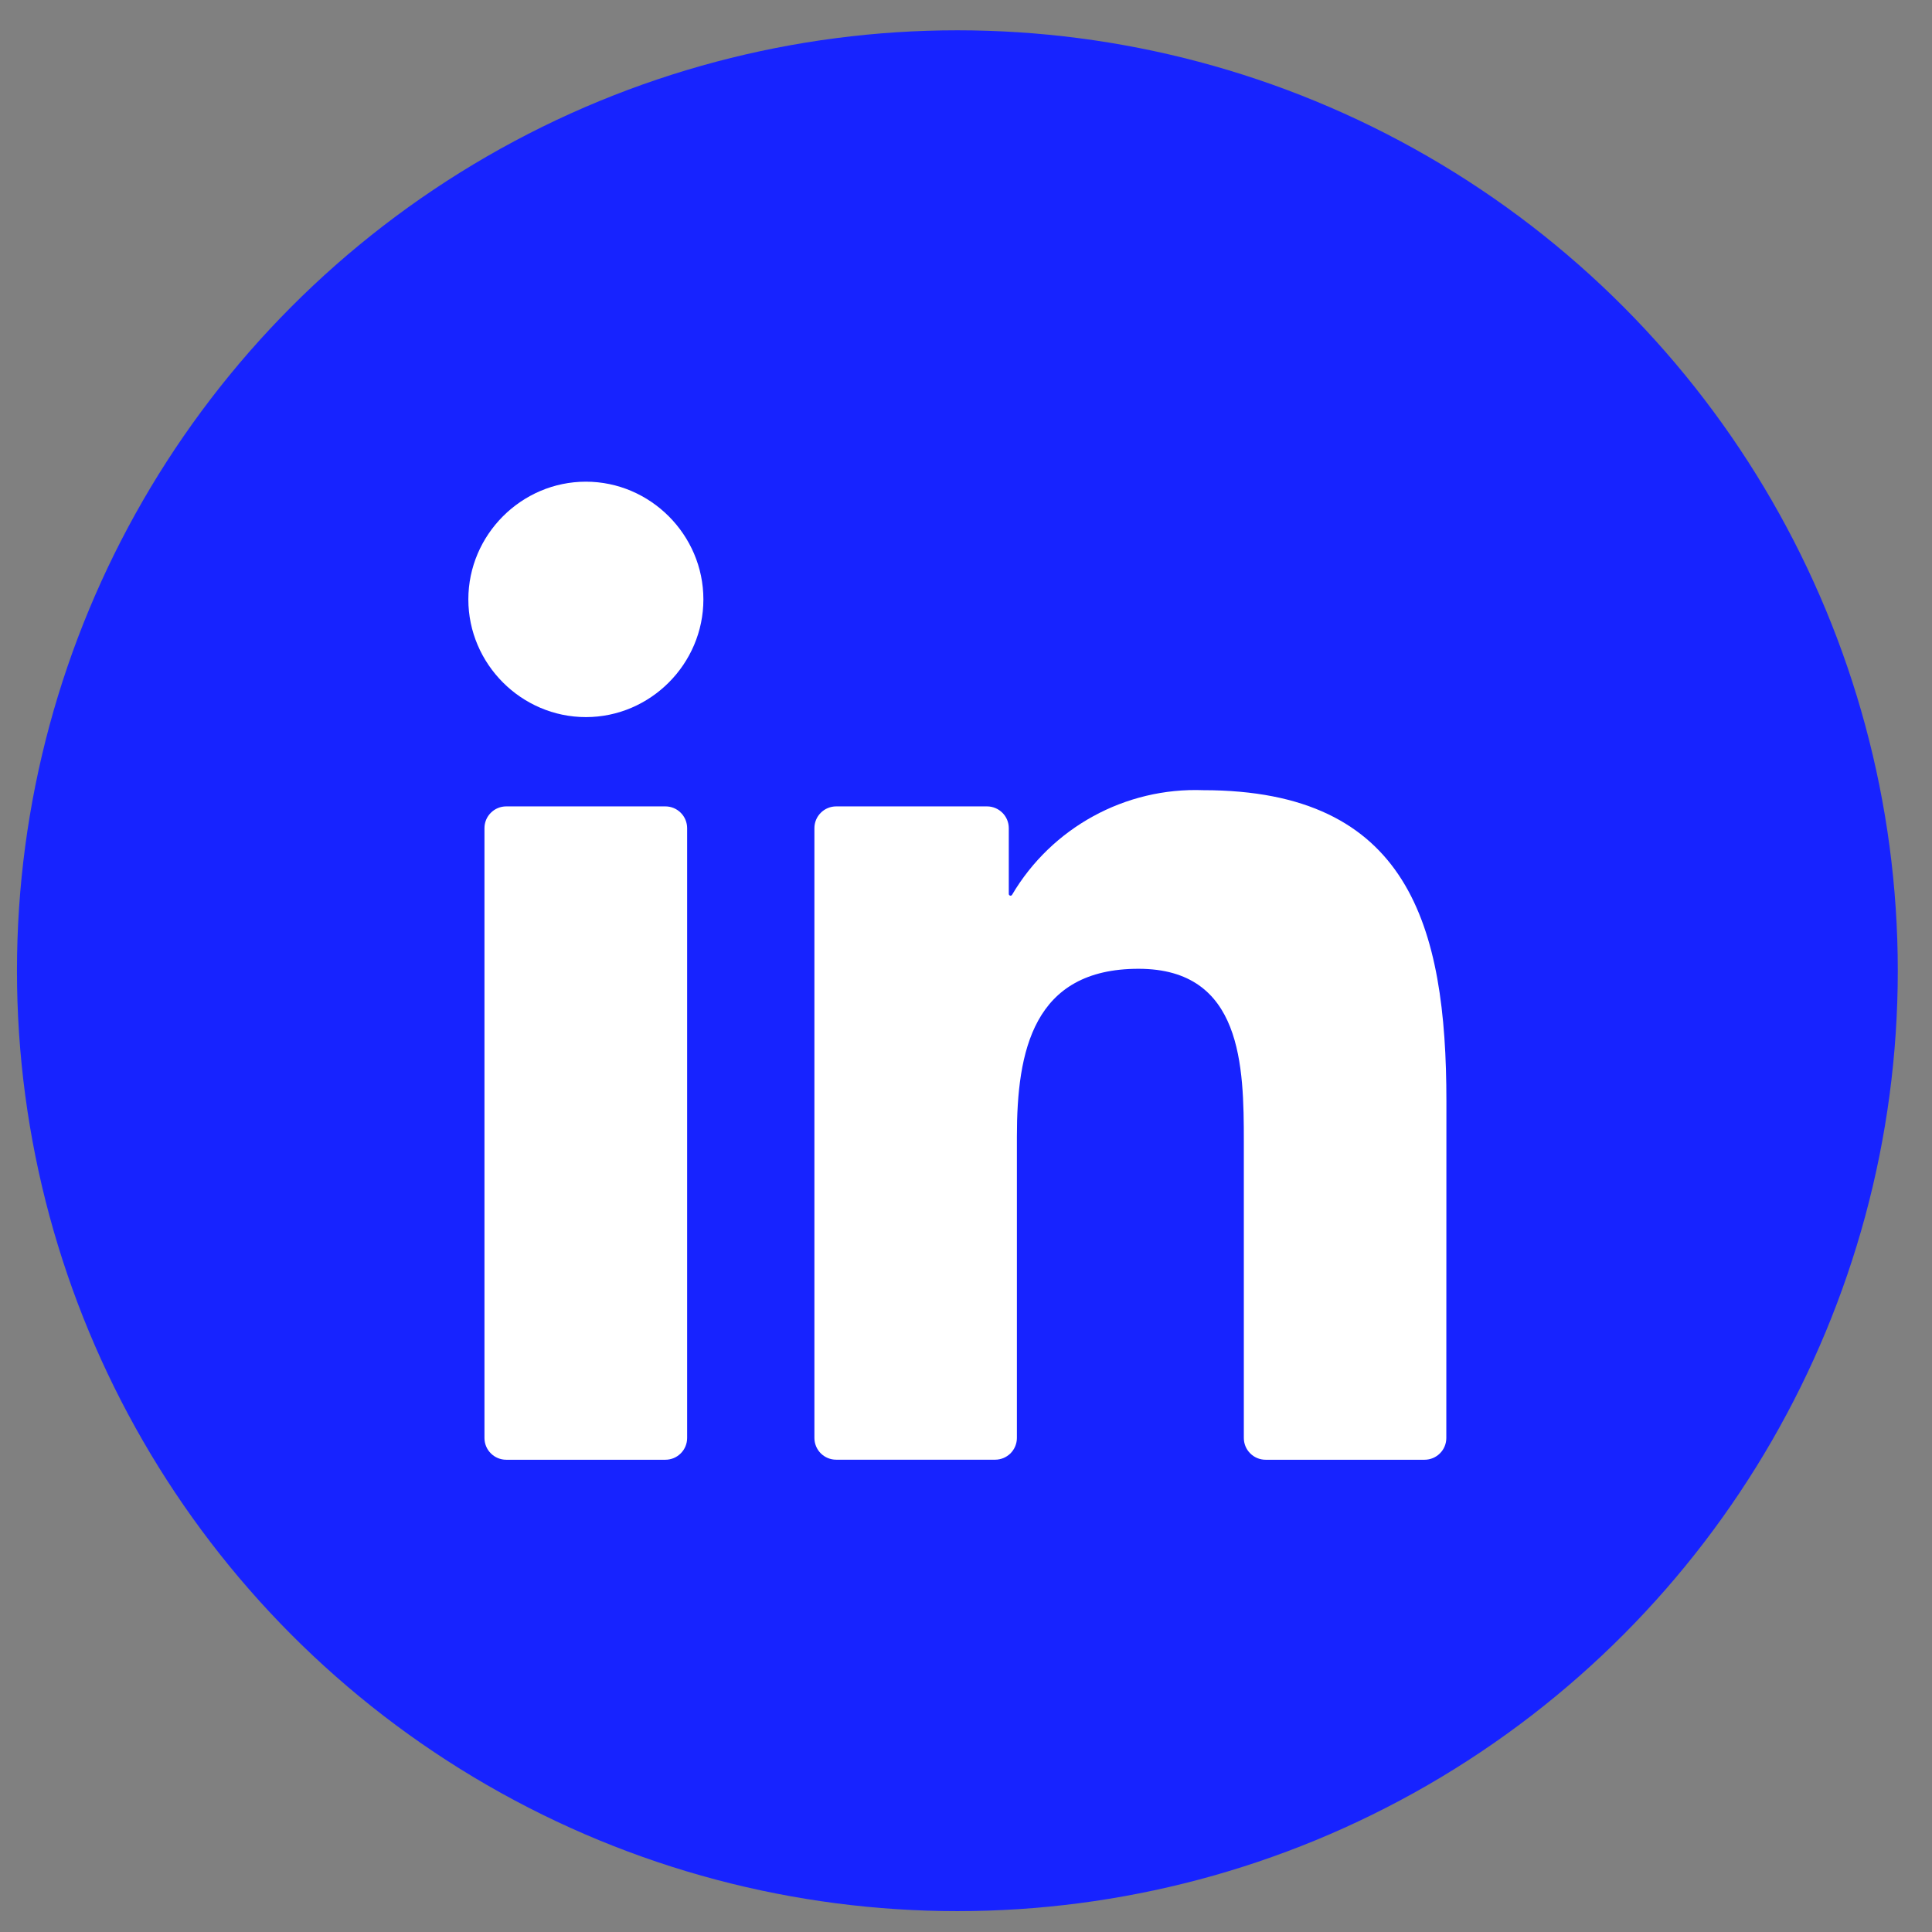<svg width="41" height="41" viewBox="0 0 41 41" fill="none" xmlns="http://www.w3.org/2000/svg">
<rect x="0" y="0" width="41" height="41" fill="#808080" stroke="none"/>
<circle cx="20.317" cy="20.6" r="19.957" fill="#1723FF"/>
<path d="M26.857 30.978H30.232C30.354 30.978 30.472 30.929 30.558 30.842C30.645 30.756 30.693 30.638 30.693 30.516L30.695 23.372C30.695 19.639 29.892 16.769 25.536 16.769C23.881 16.707 22.319 17.562 21.477 18.99C21.473 18.997 21.466 19.002 21.459 19.005C21.451 19.008 21.443 19.009 21.435 19.006C21.428 19.004 21.421 19 21.416 18.993C21.411 18.987 21.408 18.979 21.408 18.971V17.575C21.408 17.453 21.36 17.335 21.273 17.249C21.186 17.162 21.069 17.113 20.947 17.113H17.744C17.622 17.113 17.504 17.162 17.418 17.249C17.331 17.335 17.283 17.453 17.283 17.575V30.515C17.283 30.637 17.331 30.755 17.418 30.842C17.504 30.928 17.622 30.977 17.744 30.977H21.119C21.241 30.977 21.358 30.928 21.445 30.842C21.531 30.755 21.58 30.637 21.58 30.515V24.119C21.58 22.31 21.922 20.559 24.161 20.559C26.367 20.559 26.396 22.628 26.396 24.236V30.515C26.396 30.638 26.444 30.756 26.531 30.842C26.617 30.929 26.735 30.978 26.857 30.978ZM9.939 12.72C9.939 14.091 11.066 15.218 12.434 15.218C13.802 15.218 14.927 14.09 14.927 12.72C14.927 11.35 13.801 10.222 12.433 10.222C11.065 10.222 9.939 11.35 9.939 12.72ZM10.742 30.978H14.121C14.244 30.978 14.361 30.929 14.447 30.842C14.534 30.756 14.582 30.638 14.582 30.515V17.575C14.582 17.453 14.534 17.335 14.447 17.249C14.361 17.162 14.244 17.113 14.121 17.113H10.742C10.62 17.113 10.502 17.162 10.416 17.249C10.329 17.335 10.281 17.453 10.281 17.575V30.515C10.281 30.638 10.329 30.756 10.416 30.842C10.502 30.929 10.62 30.978 10.742 30.978Z" fill="white"/>
</svg>
